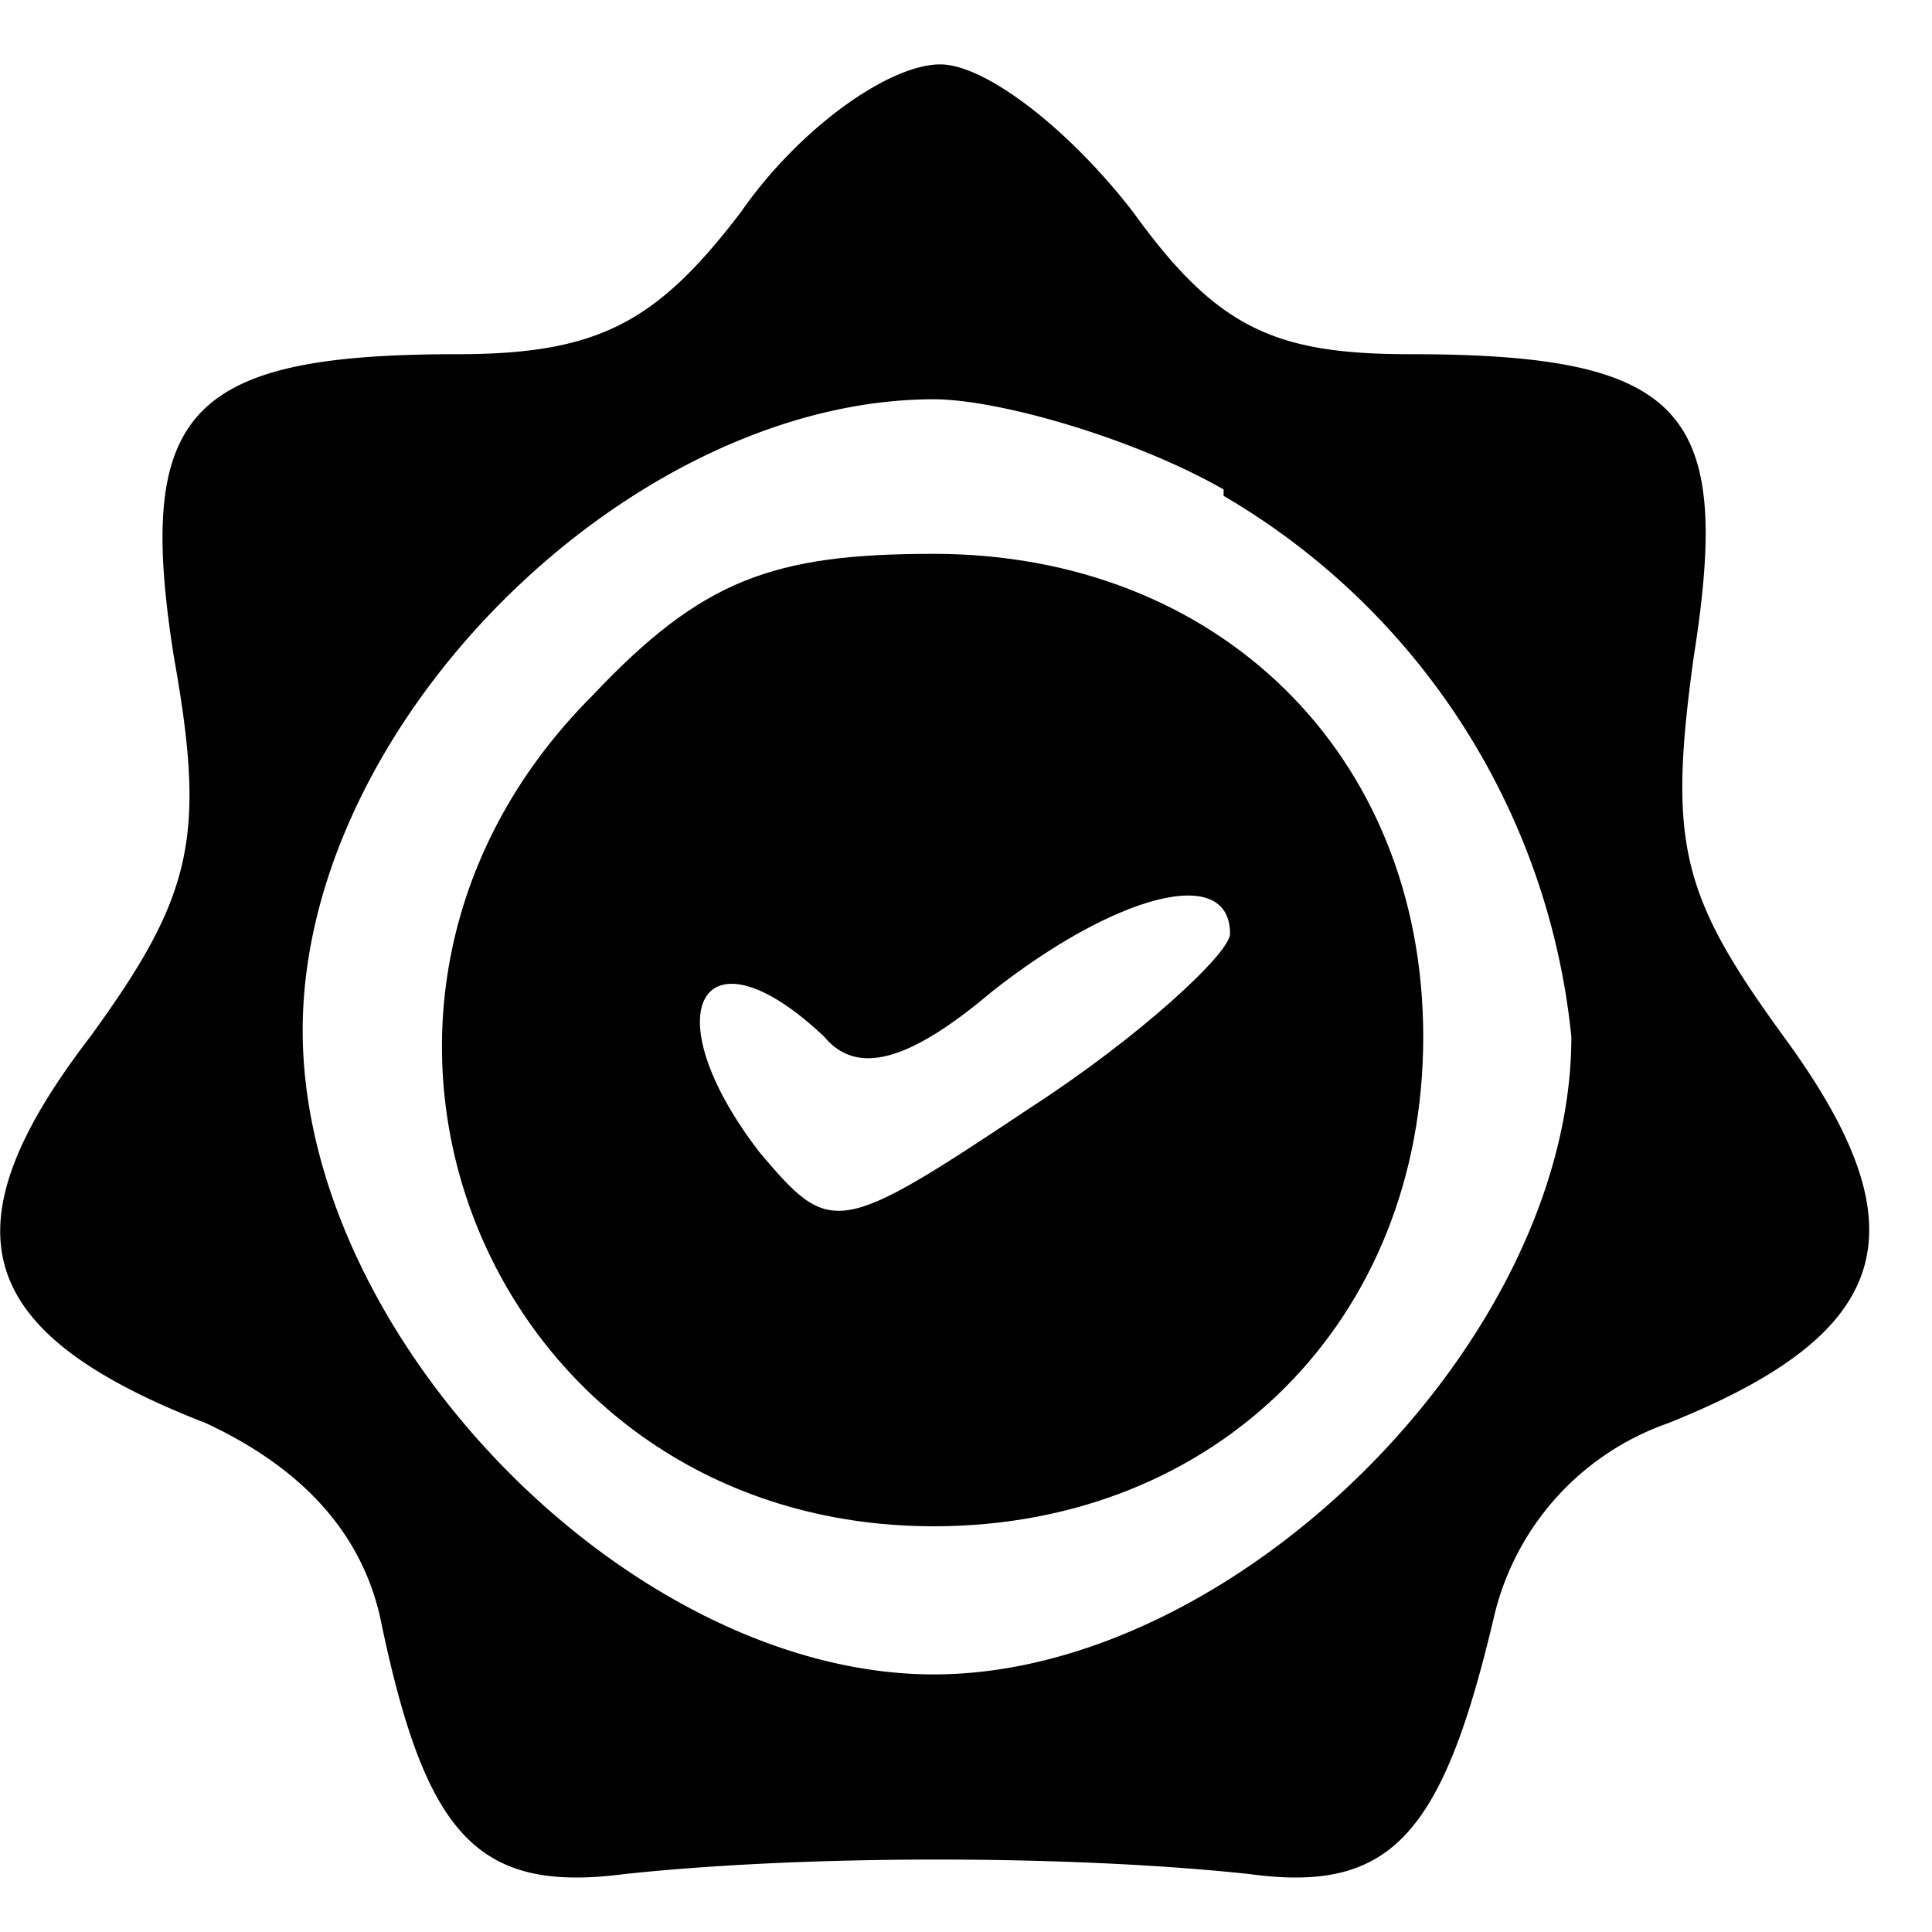 <?xml version="1.0" encoding="UTF-8"?> <svg xmlns="http://www.w3.org/2000/svg" width="30" height="30" fill="none"><path fill="#000" d="M11.5 3.3C10.2 5 9.3 5.5 7.1 5.5c-4.2 0-5 .9-4.4 4.7.5 2.8.3 3.7-1.3 5.9-2.3 3-1.8 4.6 1.8 6 1.5.7 2.4 1.7 2.7 3 .7 3.4 1.5 4.3 3.8 4 2.8-.3 6.9-.3 9.7 0 2.2.3 3-.6 3.8-4a4.2 4.2 0 0 1 2.7-3c3.5-1.4 4-3 1.8-6-1.6-2.2-1.8-3-1.4-5.9.6-3.8-.1-4.7-4.4-4.7-2.1 0-3-.4-4.3-2.2-1-1.3-2.3-2.3-3-2.3-.8 0-2.2 1-3.1 2.3ZM19 7.7a11 11 0 0 1 5.4 8.4c0 4.7-5.2 9.9-9.9 9.9S4.7 20.8 4.7 16s5.1-9.8 9.8-9.8c1 0 3.1.6 4.5 1.4Z"></path><path fill="#000" d="M9.2 10.8c-4.9 4.9-1.6 12.9 5.3 12.9 4.4 0 7.6-3.2 7.6-7.6 0-4.4-3.2-7.5-7.6-7.5-2.5 0-3.6.4-5.3 2.2Zm9.9 3.7c0 .3-1.4 1.6-3.1 2.7-3 2-3.1 2-4.2.7-1.7-2.2-.9-3.6 1-1.8.5.6 1.3.4 2.6-.7 1.9-1.5 3.7-2 3.7-.9Z"></path></svg> 